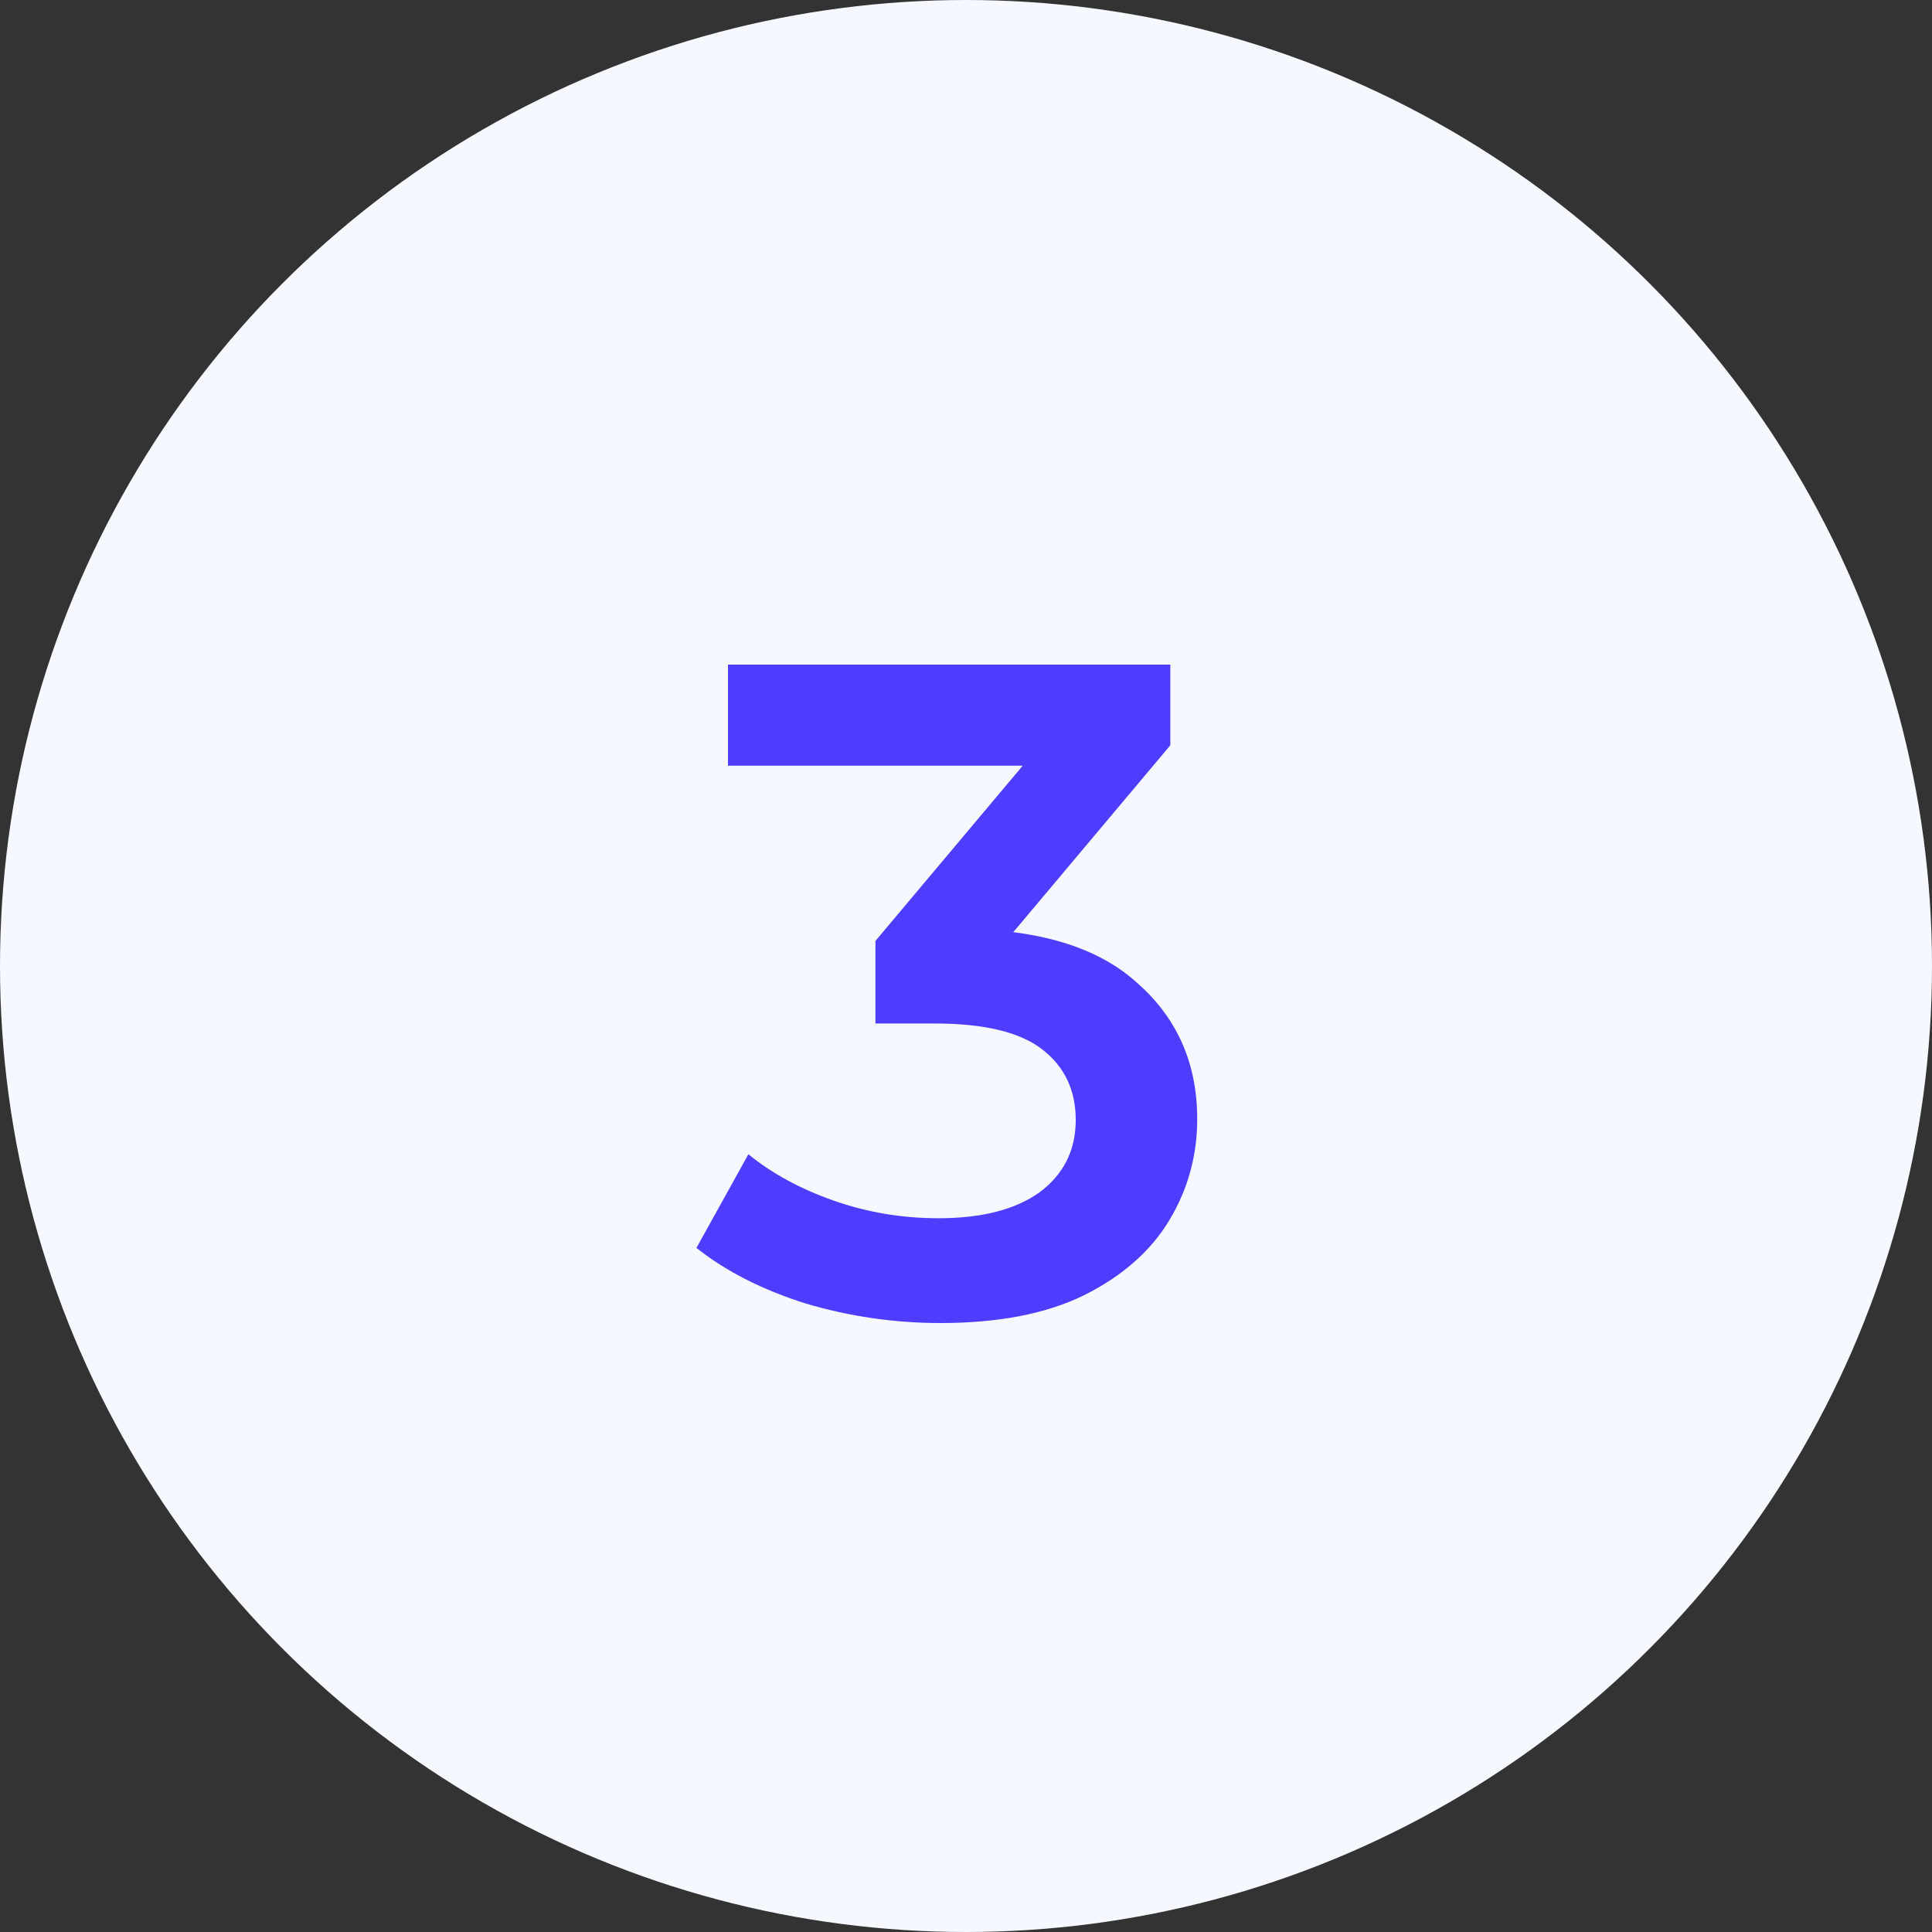 <svg width="50" height="50" viewBox="0 0 50 50" fill="none" xmlns="http://www.w3.org/2000/svg">
<rect x="0" y="0" width="50" height="50" fill="#333333" stroke="none"/>
<circle cx="25" cy="25" r="25" fill="#F5F9FF"/>
<path d="M24.336 34.24C23.152 34.24 21.992 34.072 20.856 33.736C19.736 33.384 18.792 32.904 18.024 32.296L19.368 29.872C19.976 30.368 20.712 30.768 21.576 31.072C22.44 31.376 23.344 31.528 24.288 31.528C25.408 31.528 26.28 31.304 26.904 30.856C27.528 30.392 27.84 29.768 27.84 28.984C27.84 28.216 27.552 27.608 26.976 27.16C26.4 26.712 25.472 26.488 24.192 26.488H22.656V24.352L27.456 18.64L27.864 19.816H18.84V17.2H30.288V19.288L25.488 25L23.856 24.04H24.792C26.856 24.04 28.4 24.504 29.424 25.432C30.464 26.344 30.984 27.52 30.984 28.96C30.984 29.904 30.744 30.776 30.264 31.576C29.784 32.376 29.048 33.024 28.056 33.52C27.08 34 25.84 34.24 24.336 34.24Z" fill="#4e3cff "/>
</svg>
